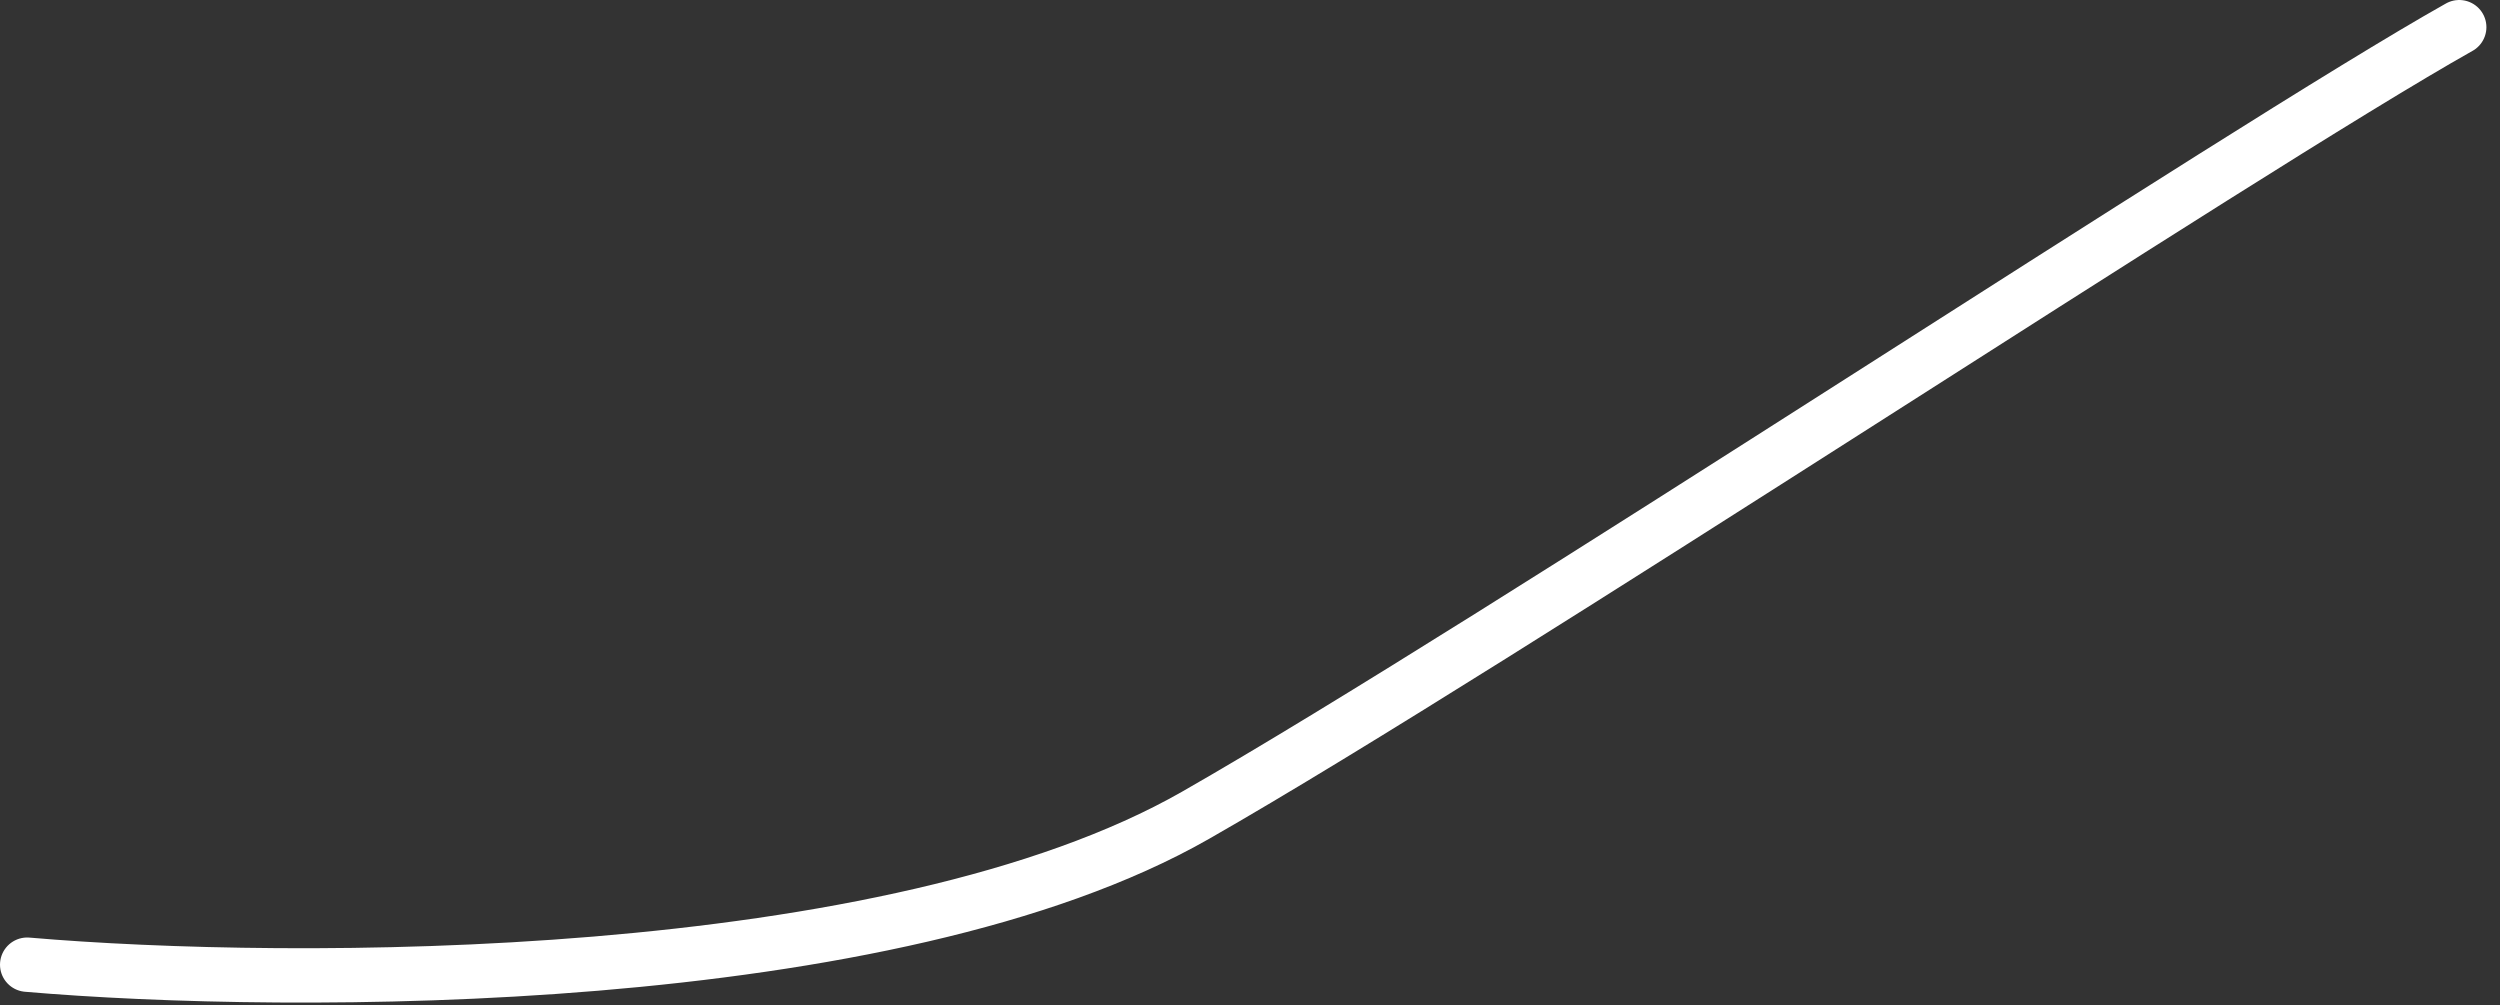 <svg preserveAspectRatio="none" width="100%" height="100%" overflow="visible" style="display: block;" viewBox="0 0 92 37" fill="none" xmlns="http://www.w3.org/2000/svg">
<rect x="0" y="0" width="92" height="37" fill="#333333" stroke="none"/>
<path id="Vector 227" d="M1 35.5C10.667 36.333 32.8 36.4 44 30C55.2 23.6 82.5 5.5 90.5 1" stroke="white" stroke-width="2" stroke-linecap="round"/>
</svg>
